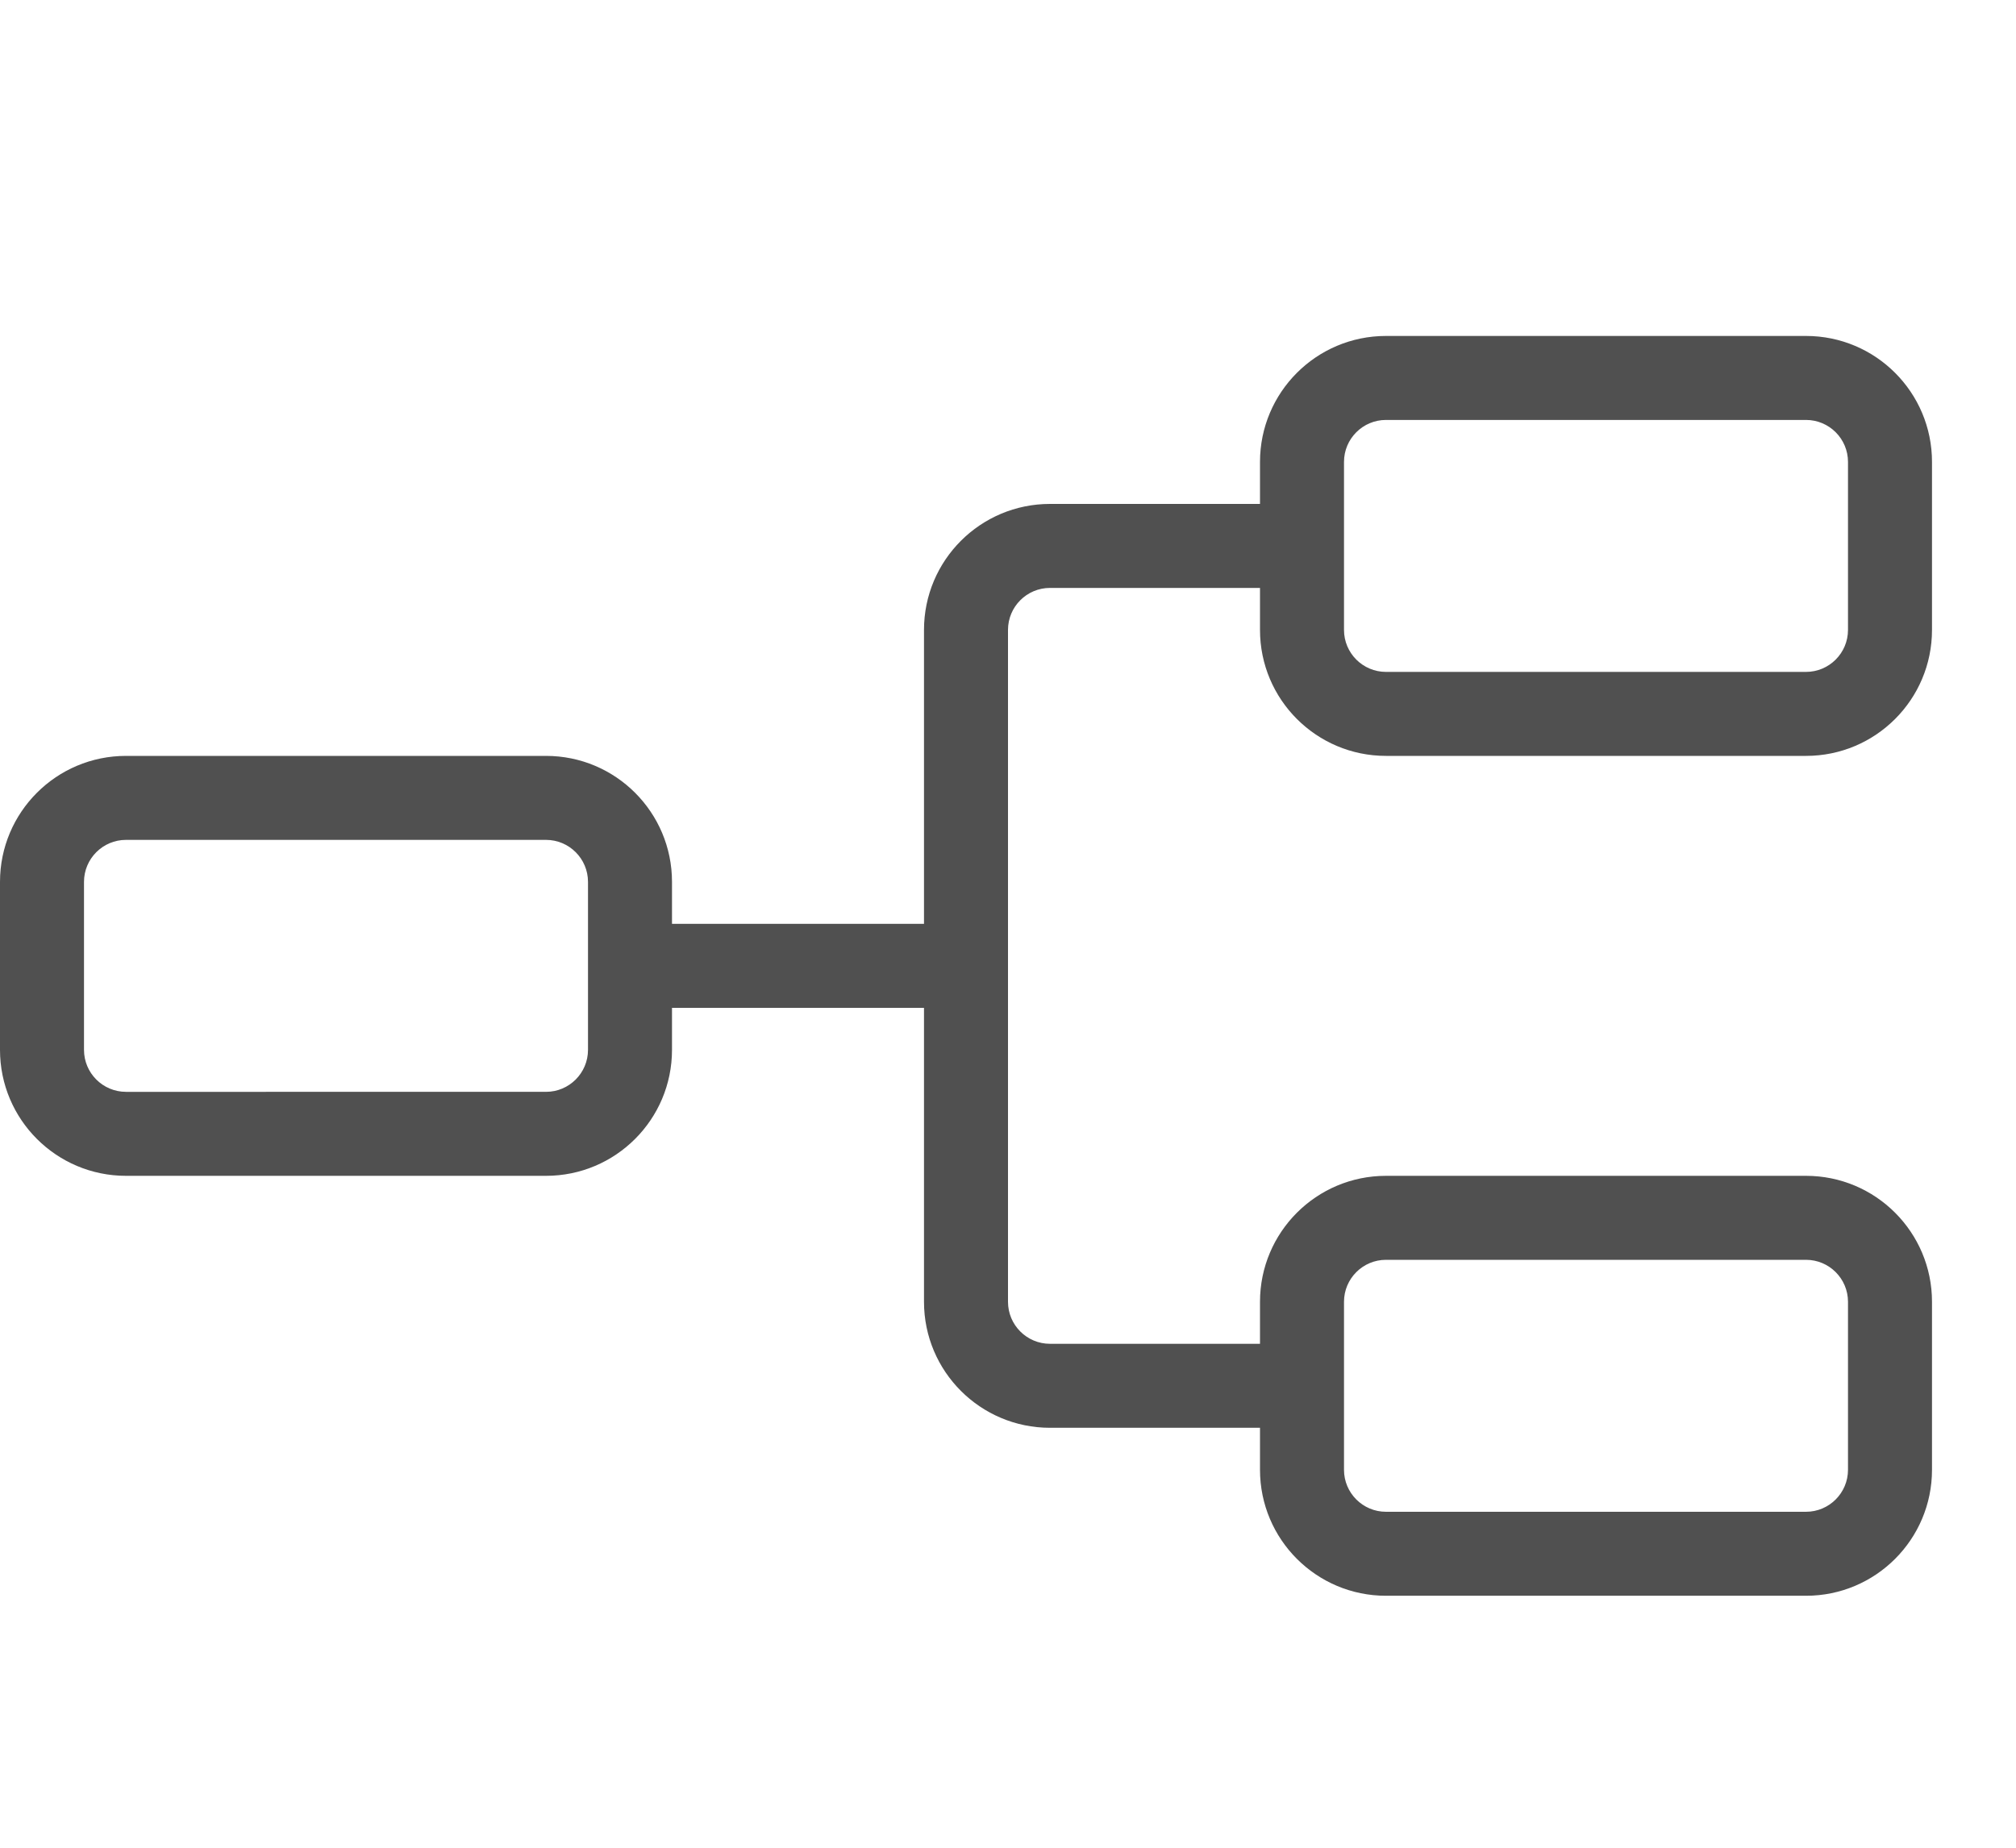 <?xml version="1.0" encoding="utf-8"?>
<!-- Generator: Adobe Illustrator 19.2.1, SVG Export Plug-In . SVG Version: 6.00 Build 0)  -->
<svg version="1.1" id="GiraIconLogic" xmlns="http://www.w3.org/2000/svg" xmlns:xlink="http://www.w3.org/1999/xlink" x="0px"
	 y="0px" viewBox="0 0 48 44" style="enable-background:new 0 0 48 44;" xml:space="preserve">
<style type="text/css">
	.st0{fill:#505050;}
</style>
<path class="st0" d="M33,18h10c1.657,0,3-1.343,3-3v-4c0-1.657-1.343-3-3-3H33c-1.657,0-3,1.343-3,3v1h-5c-1.657,0-3,1.343-3,3v7h-6
	v-1c0-1.657-1.343-3-3-3H3c-1.657,0-3,1.343-3,3v4c0,1.657,1.343,3,3,3h10c1.657,0,3-1.343,3-3v-1h6v7c0,1.657,1.343,3,3,3h5v1
	c0,1.657,1.343,3,3,3h10c1.657,0,3-1.343,3-3v-4c0-1.657-1.343-3-3-3H33c-1.657,0-3,1.343-3,3v1h-5c-0.552,0-1-0.448-1-1V15
	c0-0.552,0.448-1,1-1h5v1C30,16.657,31.343,18,33,18z M32,11c0-0.552,0.448-1,1-1h10c0.552,0,1,0.448,1,1v4c0,0.552-0.448,1-1,1H33
	c-0.552,0-1-0.448-1-1V11z M14,25c0,0.552-0.448,1-1,1H3c-0.552,0-1-0.448-1-1v-4c0-0.552,0.448-1,1-1h10c0.552,0,1,0.448,1,1V25z
	 M32,31c0-0.552,0.448-1,1-1h10c0.552,0,1,0.448,1,1v4c0,0.552-0.448,1-1,1H33c-0.552,0-1-0.448-1-1V31z"/>
</svg>
